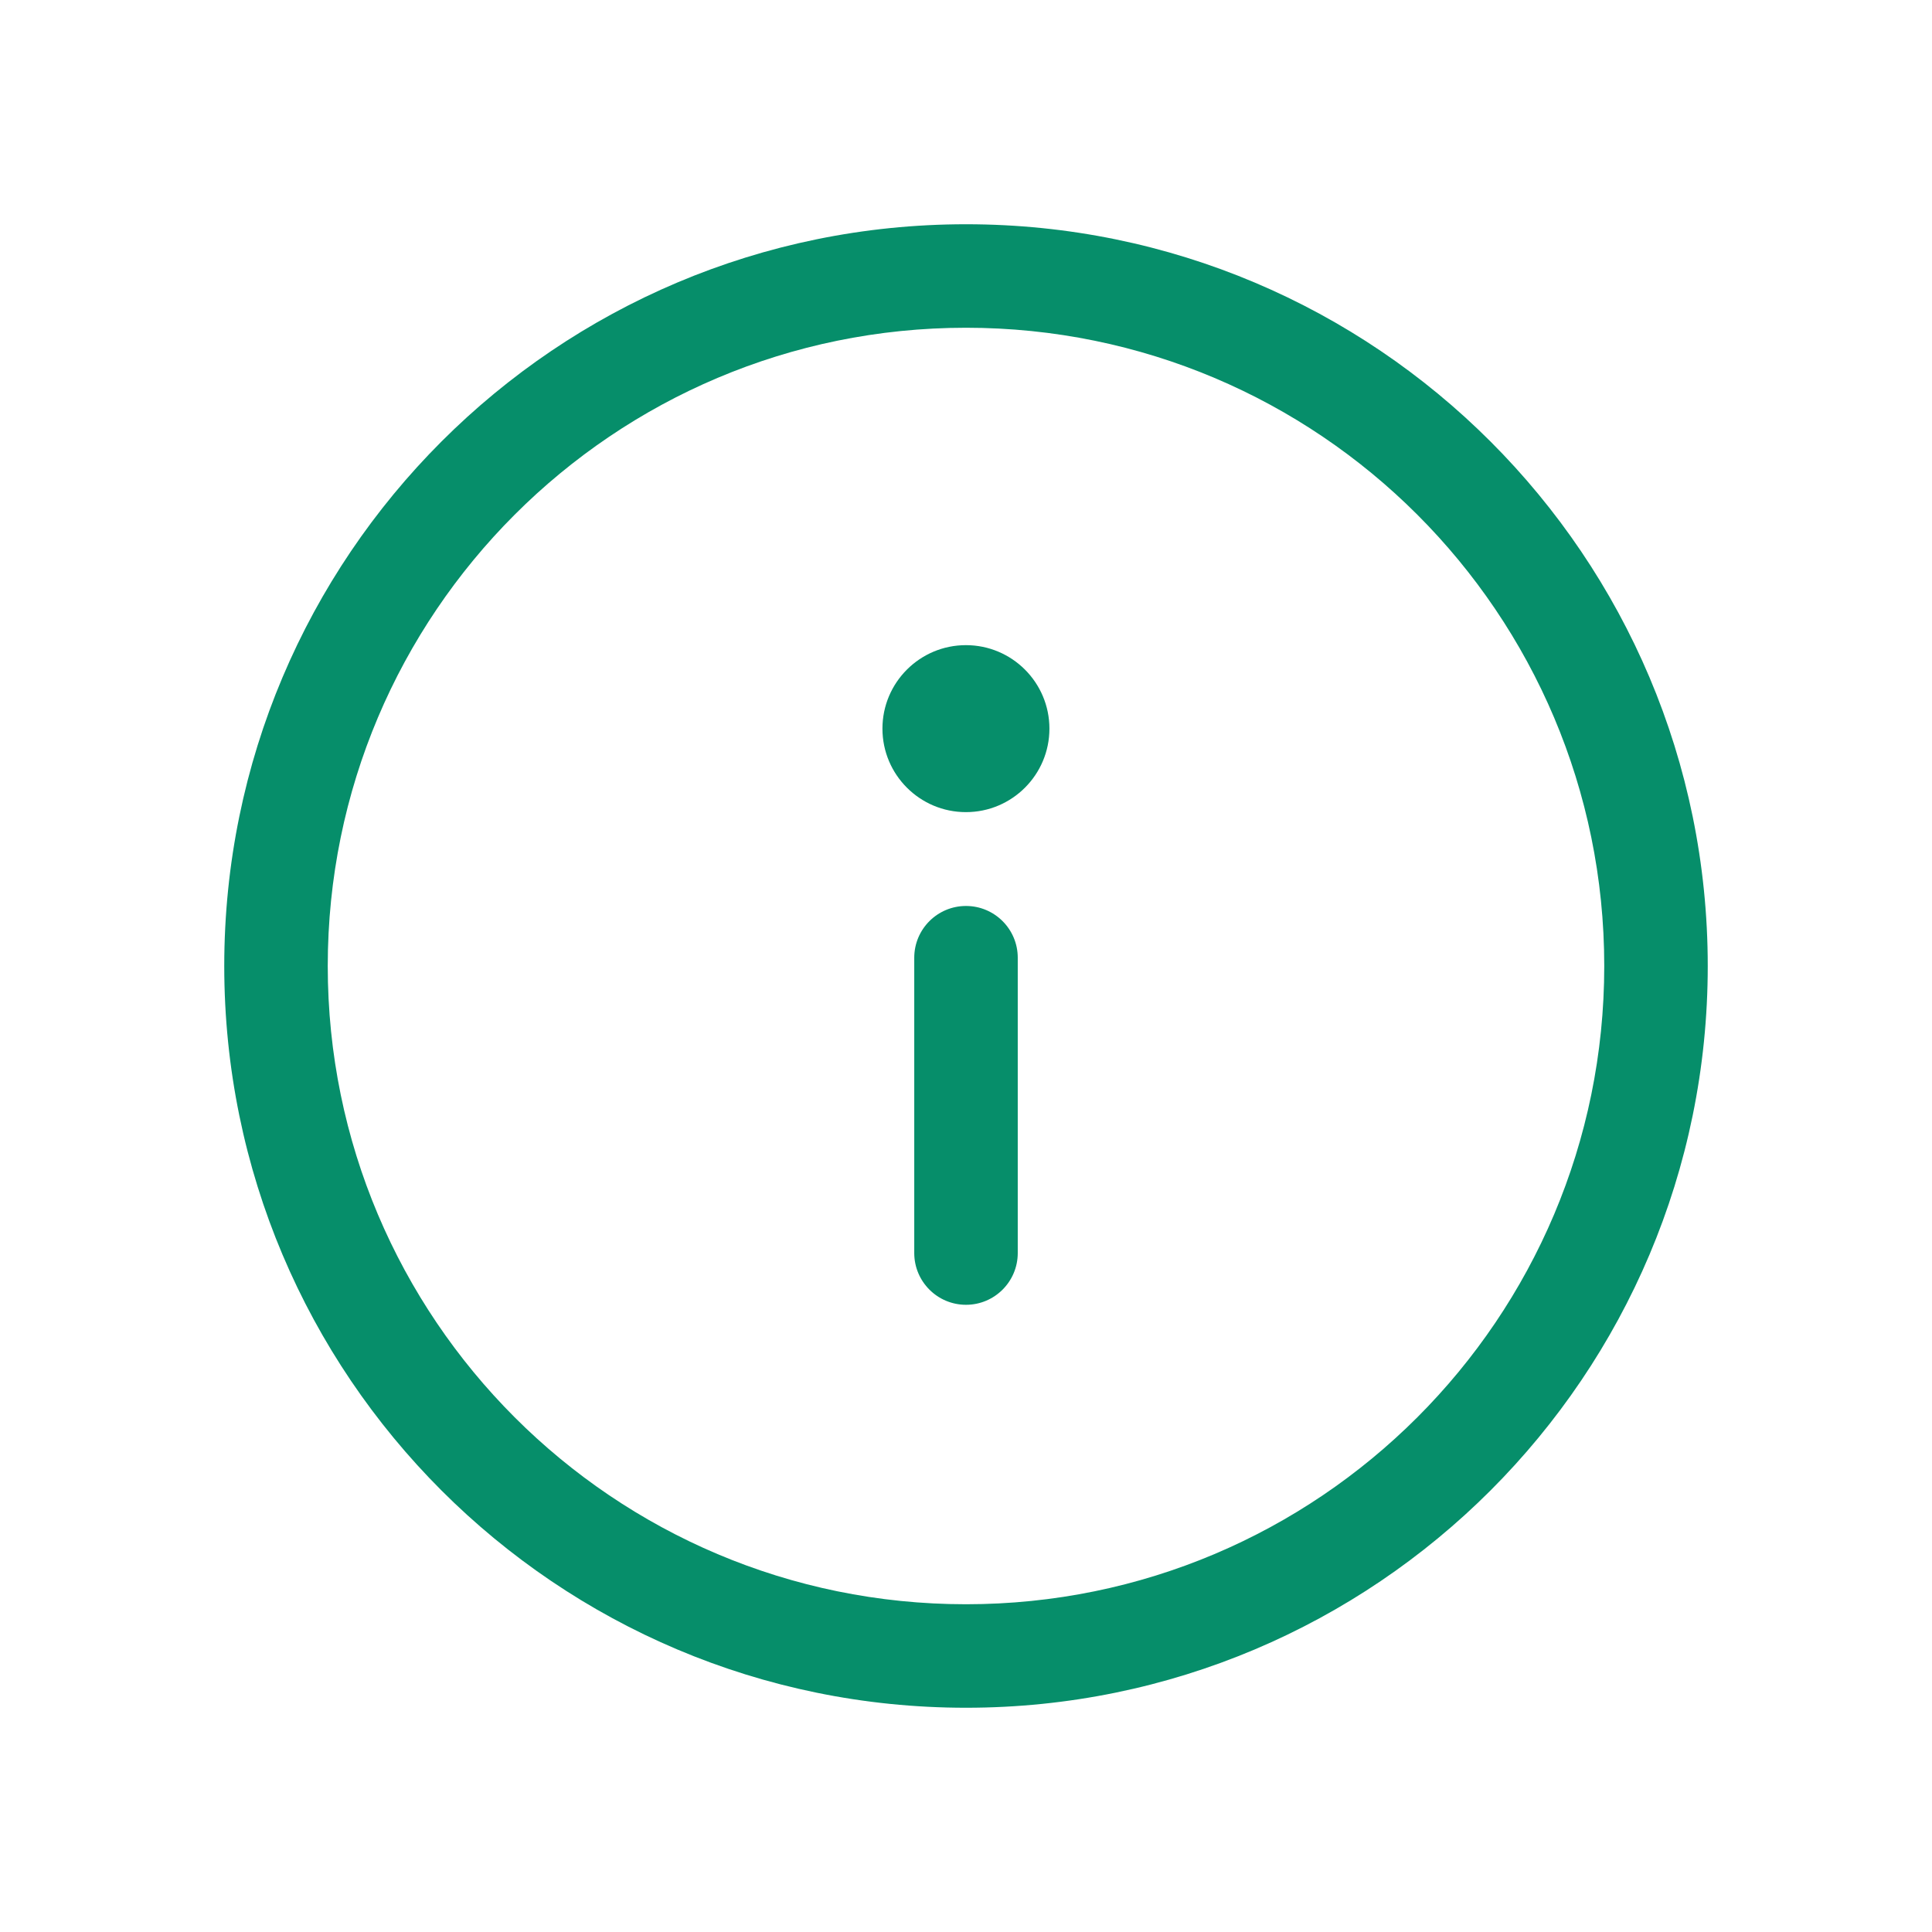 <svg width="28" height="28" viewBox="0 0 28 28" fill="none" xmlns="http://www.w3.org/2000/svg">
<path fill-rule="evenodd" clip-rule="evenodd" d="M14 13.13C14.414 13.13 14.75 13.466 14.75 13.88V18.16C14.75 18.574 14.414 18.91 14 18.91C13.586 18.91 13.25 18.574 13.25 18.16V13.88C13.25 13.466 13.586 13.13 14 13.13Z" fill="#068E6A"/>
<path d="M13.999 11.27C14.391 11.27 14.709 10.952 14.709 10.56C14.709 10.168 14.391 9.85 13.999 9.85C13.607 9.85 13.289 10.168 13.289 10.56C13.289 10.952 13.607 11.27 13.999 11.27Z" fill="#068E6A"/>
<path fill-rule="evenodd" clip-rule="evenodd" d="M13.999 10.35C13.883 10.35 13.789 10.444 13.789 10.56C13.789 10.676 13.883 10.77 13.999 10.77C14.115 10.77 14.209 10.676 14.209 10.56C14.209 10.444 14.115 10.35 13.999 10.35ZM12.789 10.56C12.789 9.892 13.331 9.35 13.999 9.35C14.667 9.35 15.209 9.892 15.209 10.56C15.209 11.228 14.667 11.77 13.999 11.77C13.331 11.77 12.789 11.228 12.789 10.56Z" fill="#068E6A"/>
<path fill-rule="evenodd" clip-rule="evenodd" d="M14 4.75C8.891 4.75 4.75 8.891 4.75 14C4.75 19.109 8.891 23.25 14 23.25C19.109 23.25 23.25 19.109 23.25 14C23.25 8.891 19.109 4.75 14 4.75ZM3.25 14C3.25 8.063 8.063 3.25 14 3.25C19.937 3.25 24.75 8.063 24.75 14C24.75 19.937 19.937 24.75 14 24.75C8.063 24.75 3.25 19.937 3.25 14Z" fill="#068E6A"/>
</svg>
